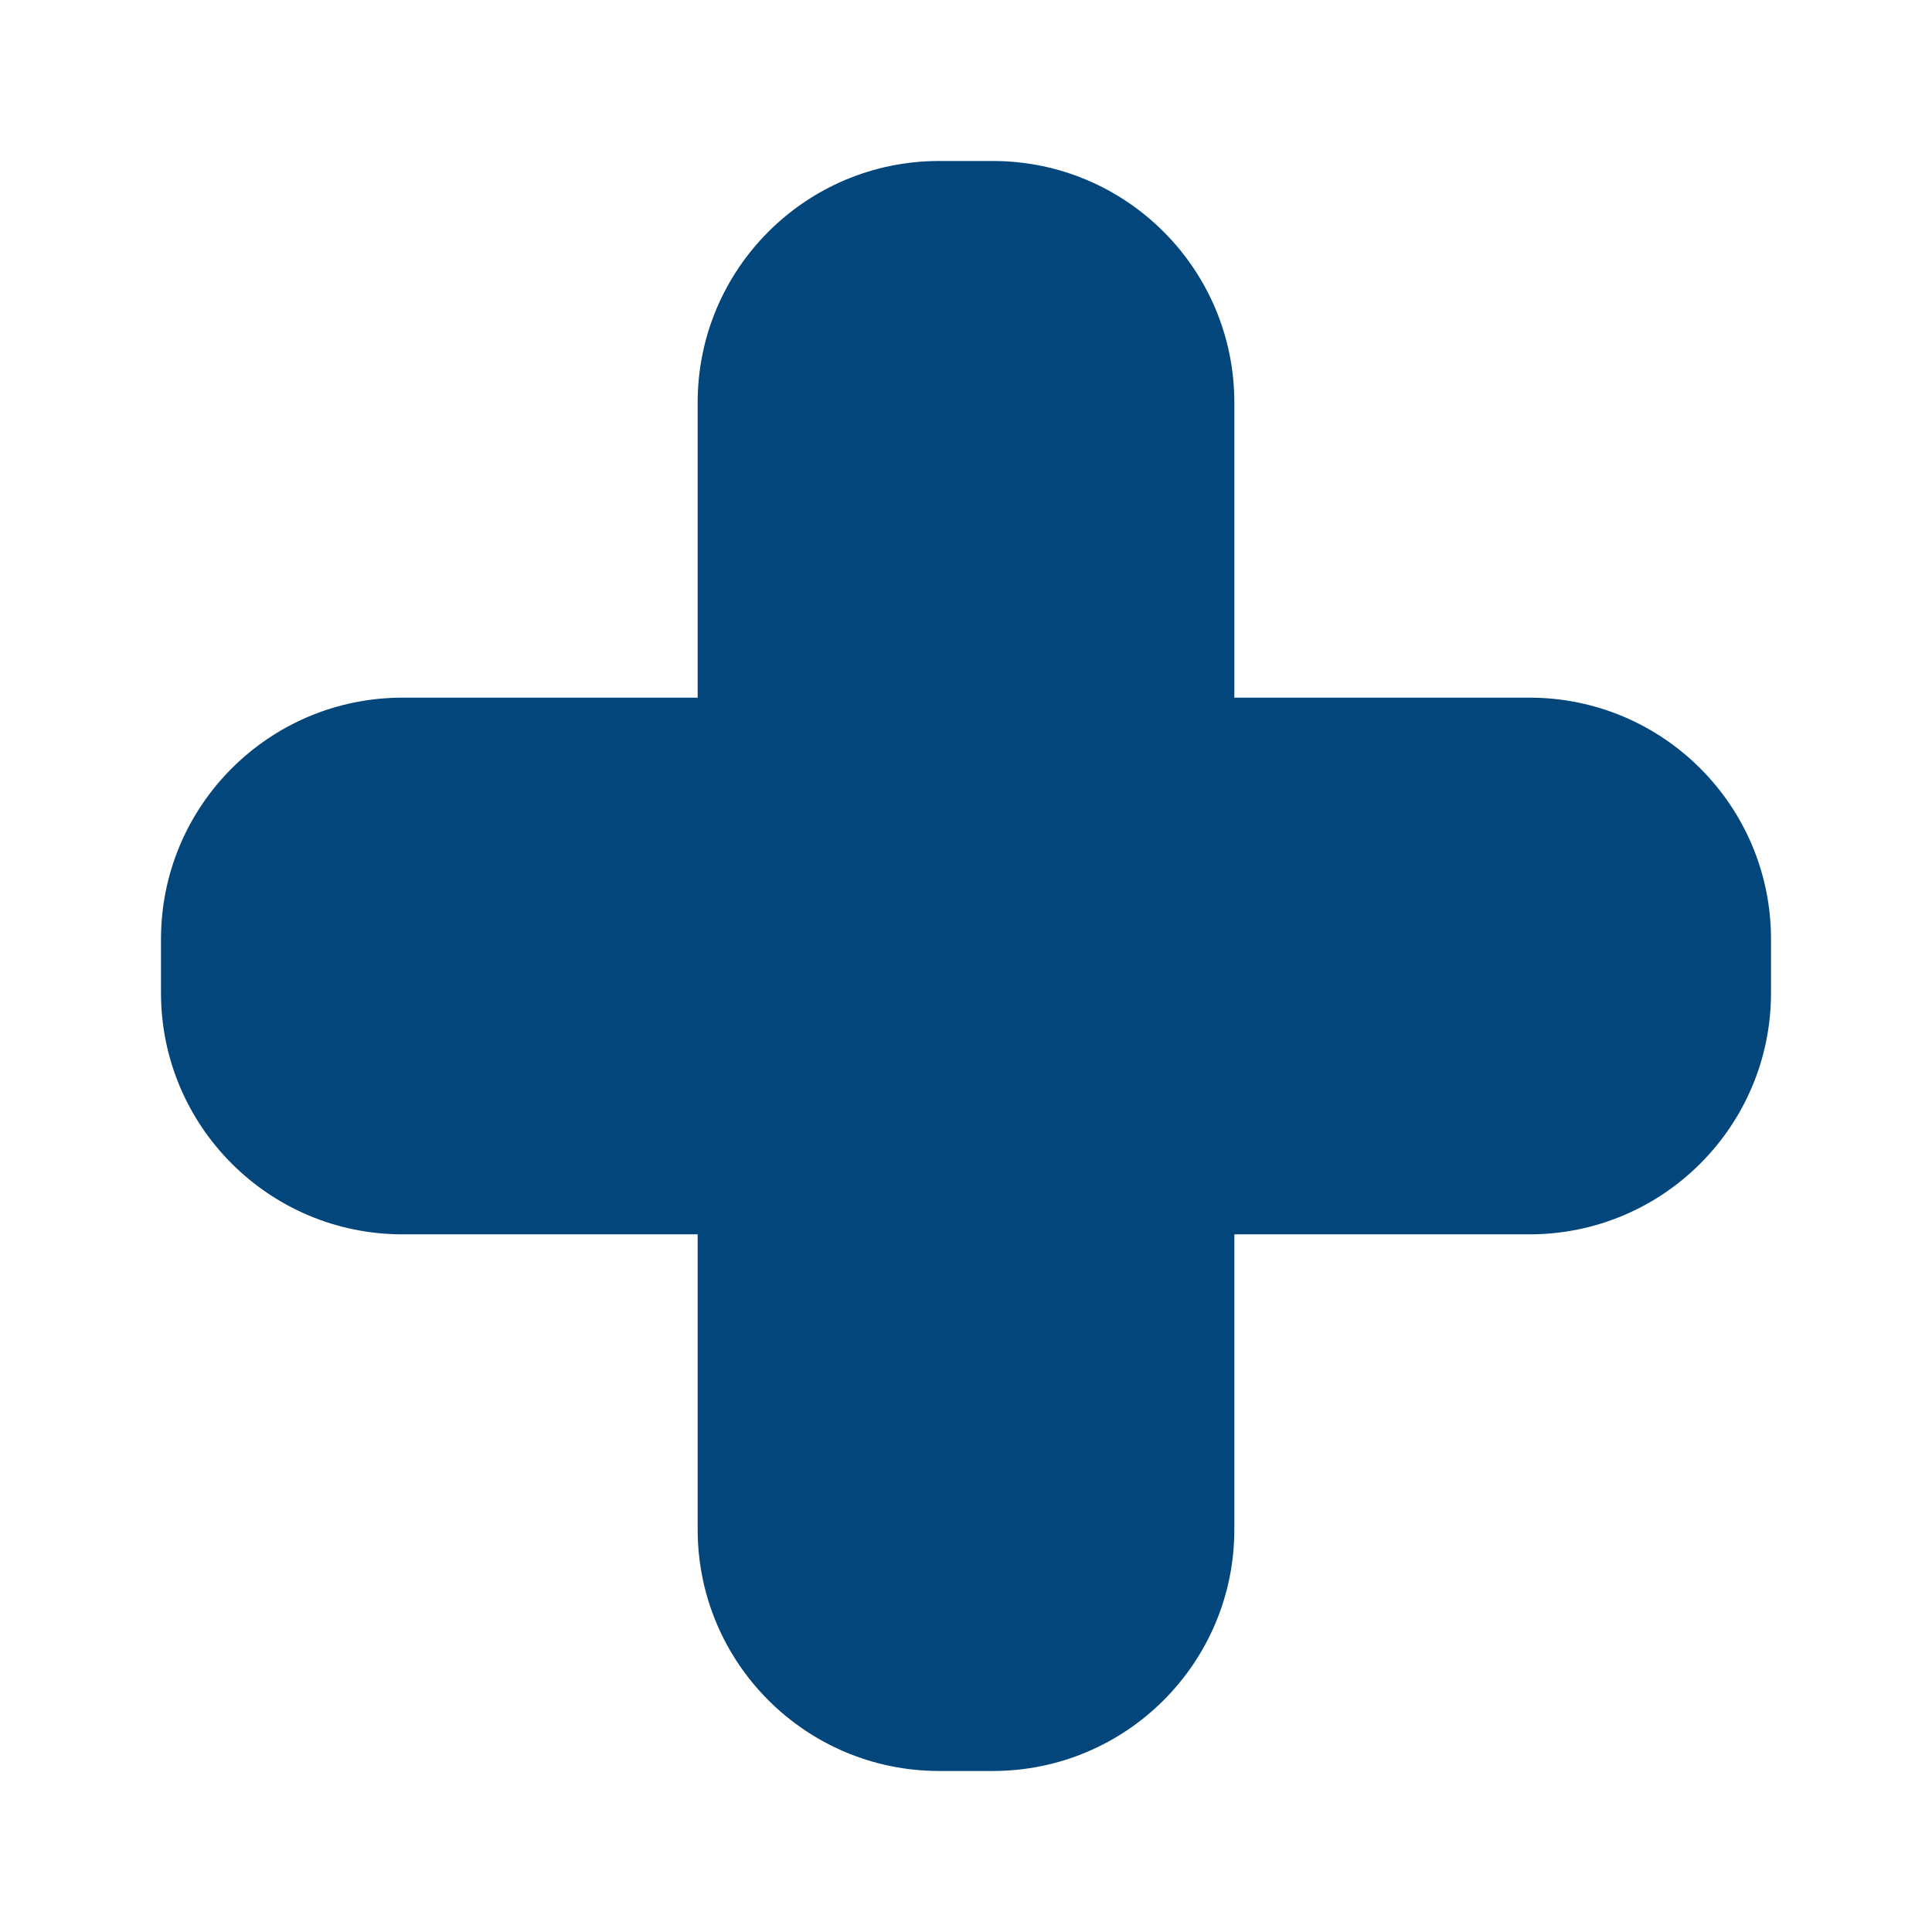 <svg width="64" height="64" viewBox="0 0 64 64" fill="none" xmlns="http://www.w3.org/2000/svg">
<path fill-rule="evenodd" clip-rule="evenodd" d="M31.111 5.333C26.693 5.333 23.111 8.915 23.111 13.333V23.111H13.333C8.915 23.111 5.333 26.692 5.333 31.111V32.889C5.333 37.307 8.915 40.889 13.333 40.889H23.111V50.666C23.111 55.085 26.693 58.666 31.111 58.666H32.889C37.307 58.666 40.889 55.085 40.889 50.666V40.889H50.667C55.085 40.889 58.667 37.307 58.667 32.889V31.111C58.667 26.692 55.085 23.111 50.667 23.111H40.889V13.333C40.889 8.915 37.307 5.333 32.889 5.333H31.111Z" fill="#03467B"/>
</svg>
